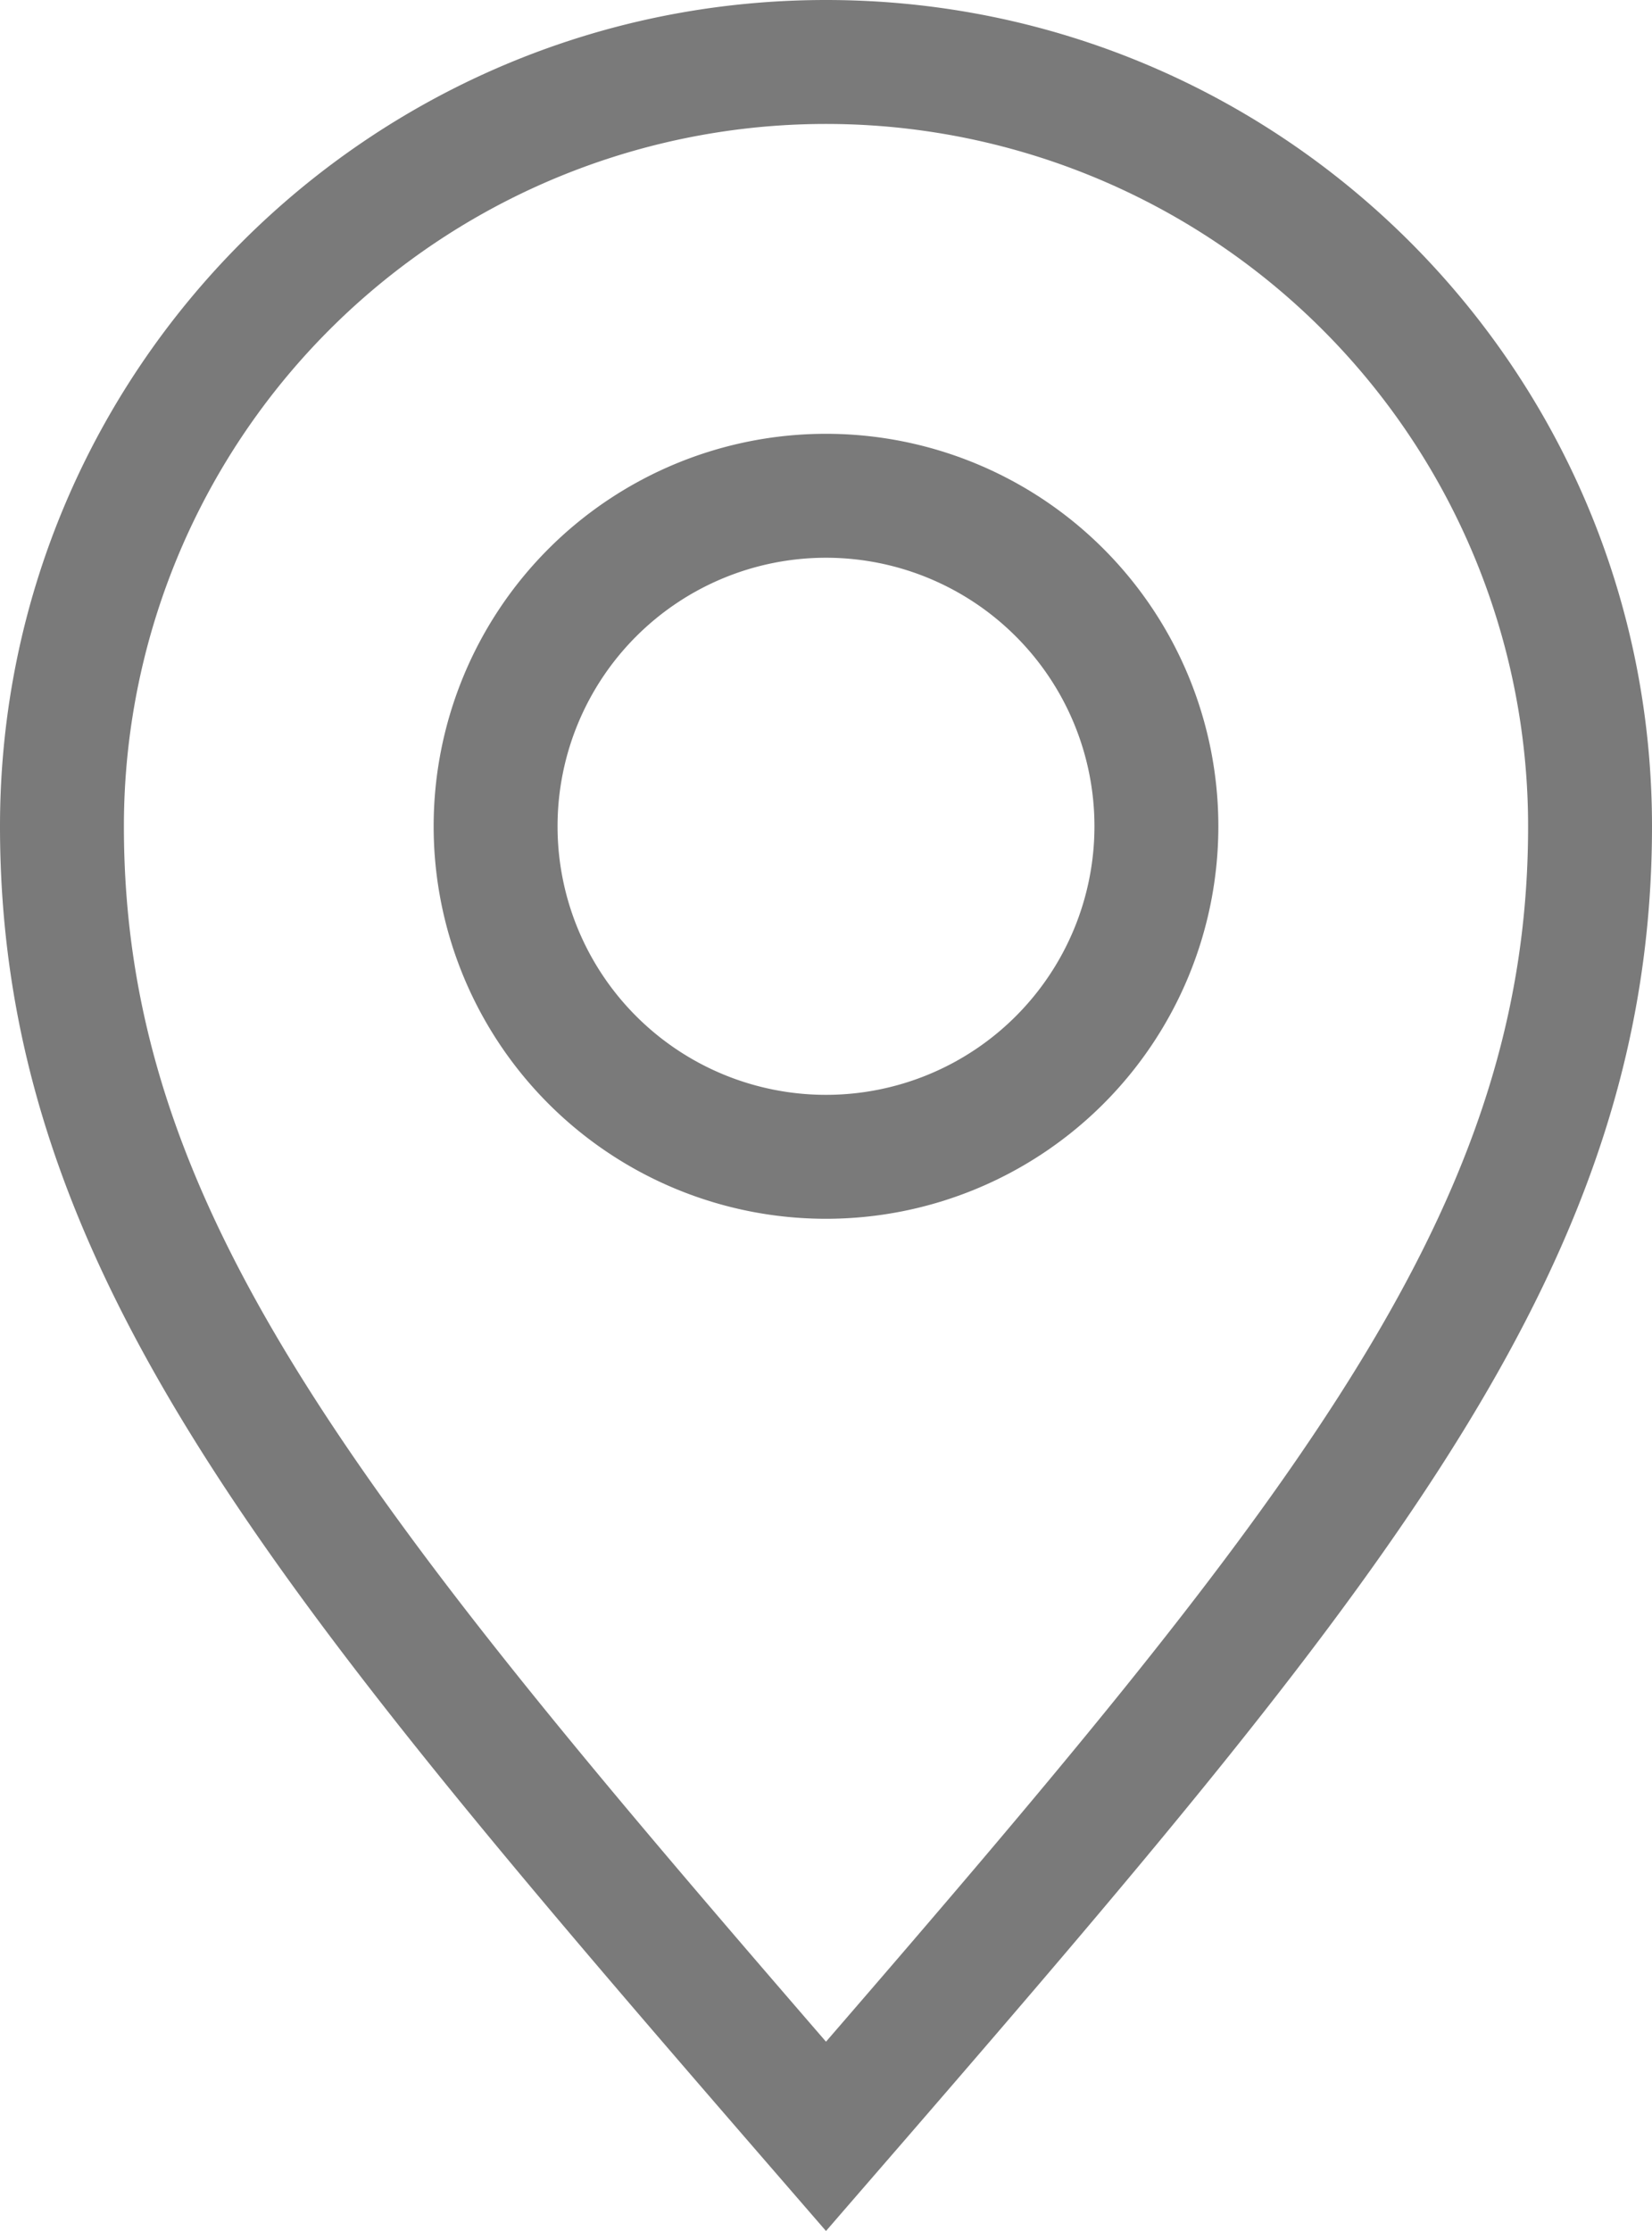<svg width="20" height="27" fill="none" xmlns="http://www.w3.org/2000/svg"><path fill-rule="evenodd" clip-rule="evenodd" d="M10 5.25a4.75 4.75 0 1 0 0 9.5 4.75 4.75 0 0 0 0-9.5ZM6.75 10a3.25 3.25 0 1 1 6.5 0 3.25 3.25 0 0 1-6.5 0Z" fill="#7A7A7A"/><path fill-rule="evenodd" clip-rule="evenodd" d="M20 10c0 5.235-3.145 9.081-9.008 15.855l-.78.9L10 27l-.214-.247-.778-.898C3.144 19.08 0 15.235 0 10 0 4.477 4.477 0 10 0s10 4.477 10 10Zm-1.5 0c0 2.394-.742 4.49-2.324 6.947-1.424 2.212-3.467 4.63-6.176 7.762-2.709-3.132-4.752-5.55-6.176-7.762C2.243 14.49 1.5 12.394 1.5 10a8.5 8.5 0 0 1 17 0Z" fill="#7A7A7A"/></svg>
